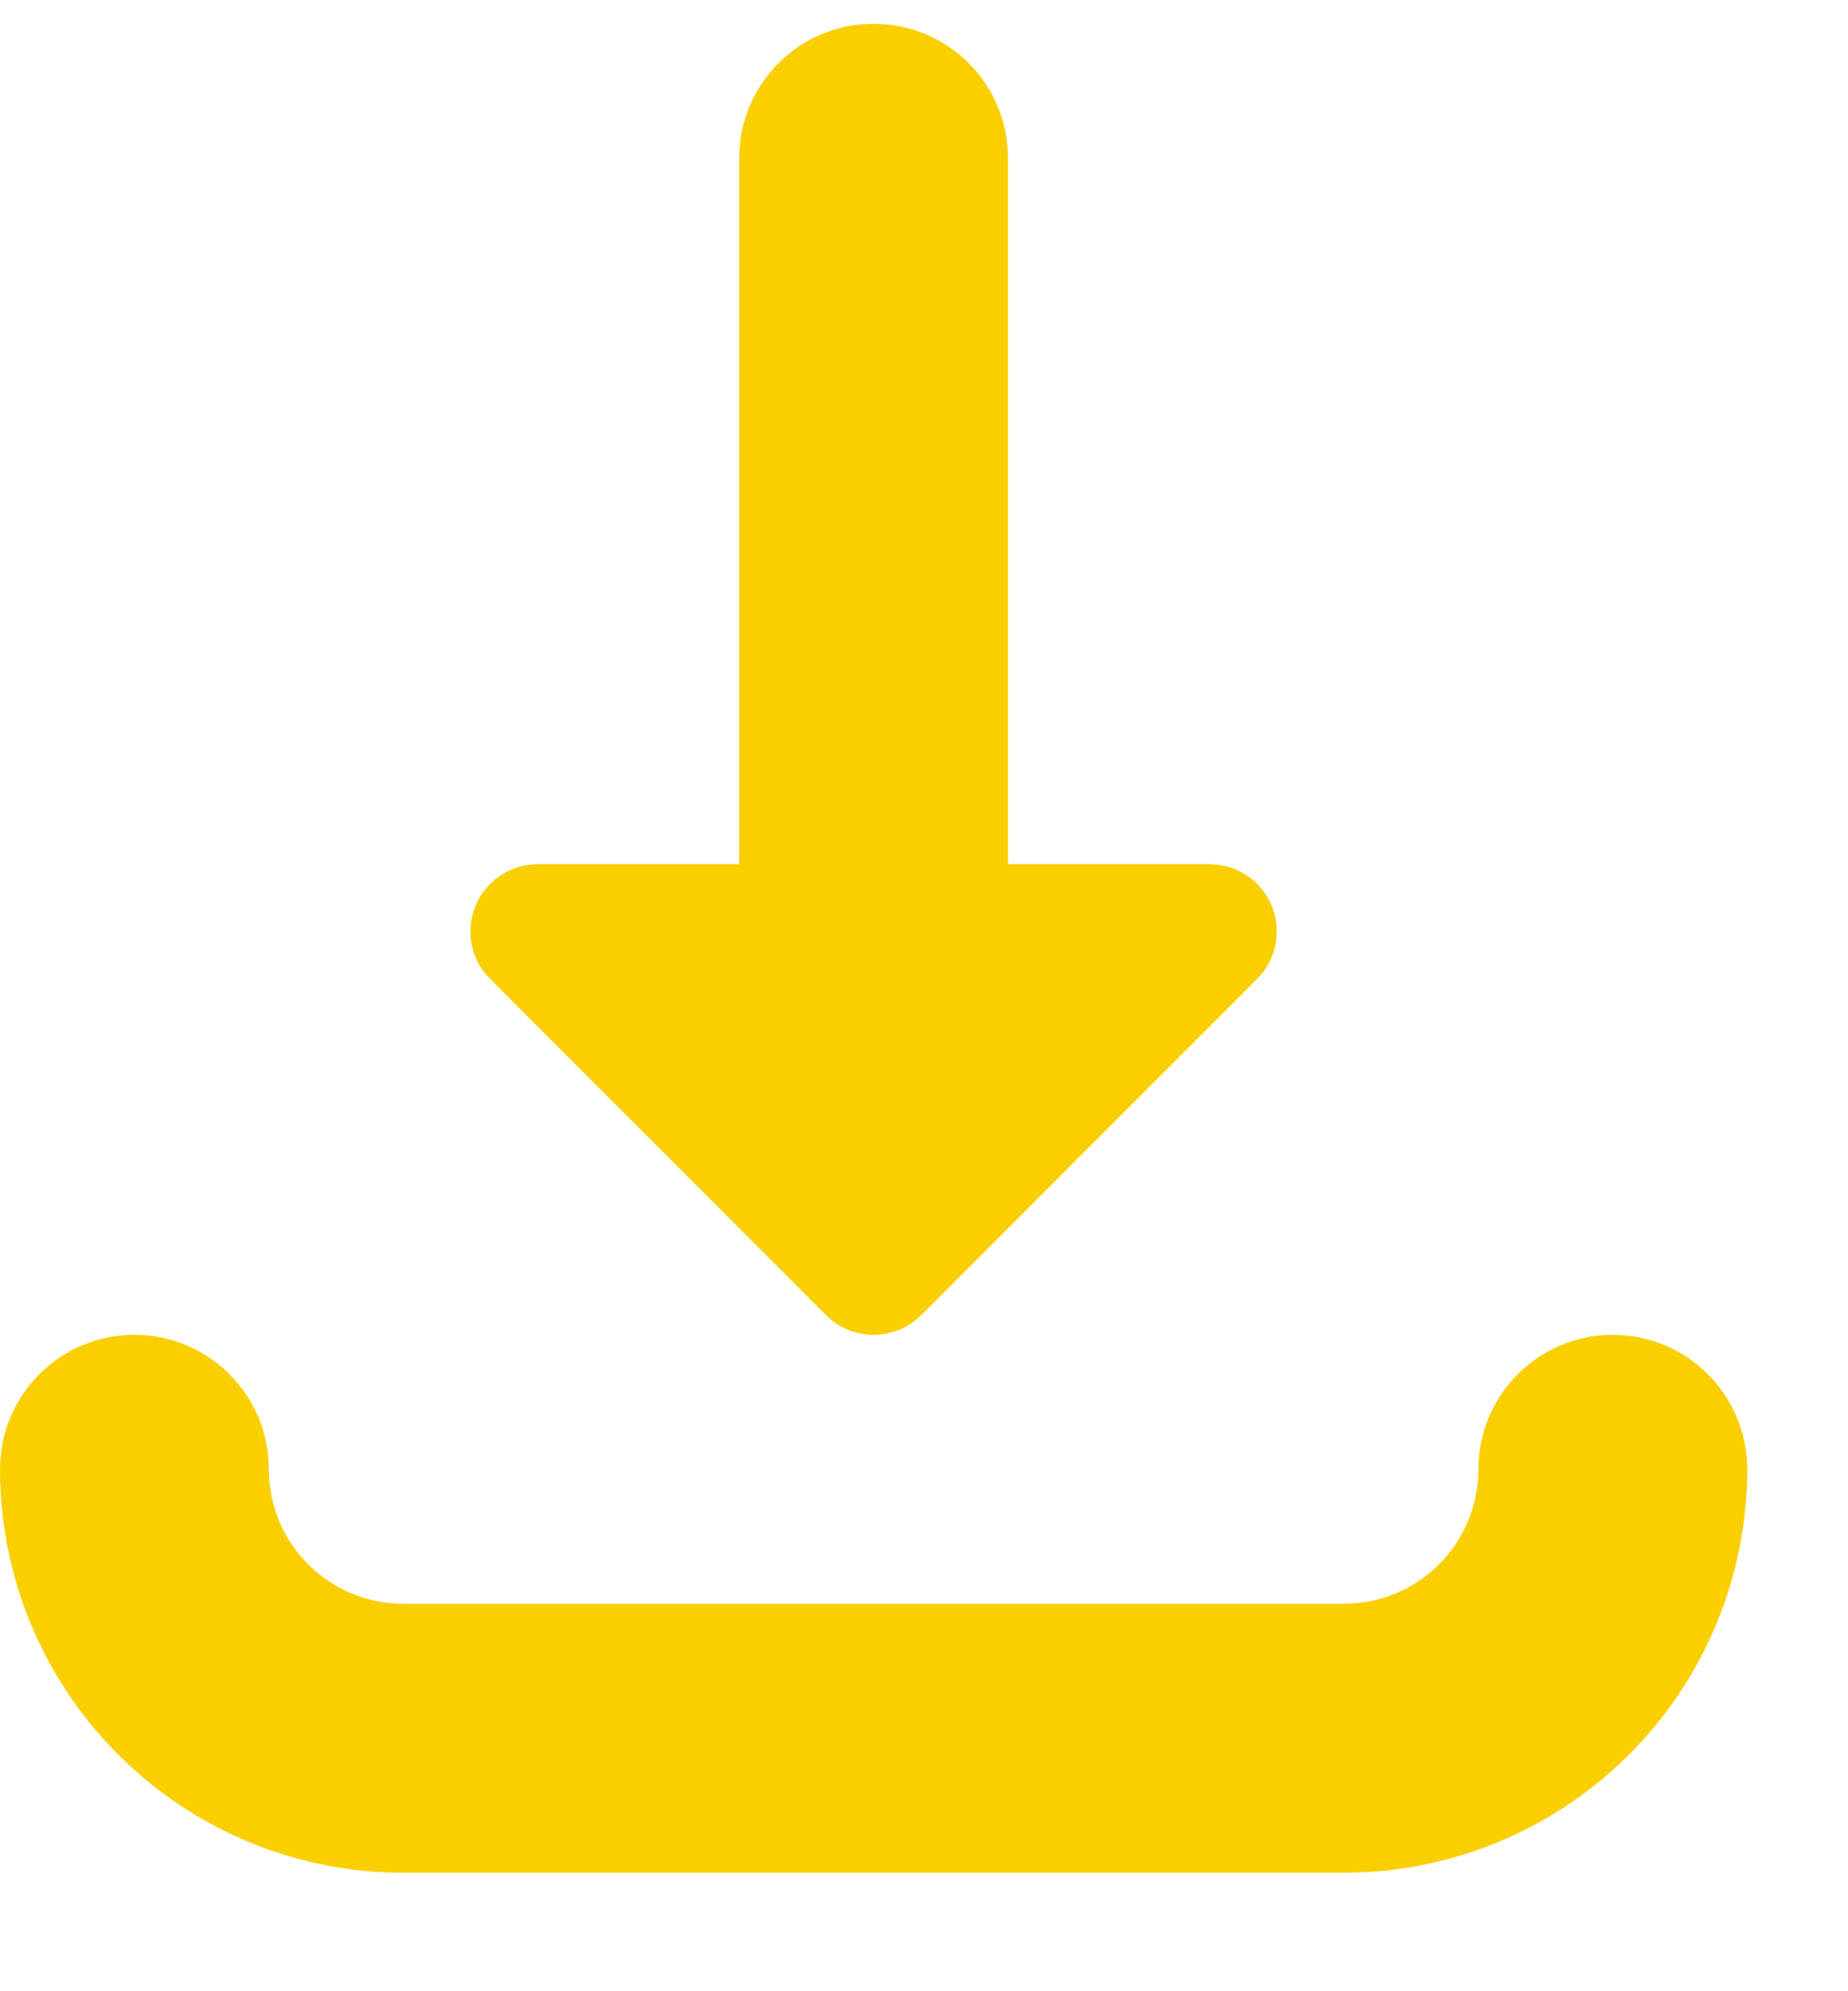 <svg width="13" height="14" viewBox="0 0 13 14" fill="none" xmlns="http://www.w3.org/2000/svg">
<g id="Vector">
<path fill-rule="evenodd" clip-rule="evenodd" d="M0.945 9.385C1.468 9.385 1.891 9.808 1.891 10.331C1.891 10.581 1.991 10.822 2.168 10.999C2.345 11.176 2.586 11.276 2.836 11.276H9.455C9.705 11.276 9.946 11.176 10.123 10.999C10.3 10.822 10.4 10.581 10.4 10.331C10.4 9.808 10.823 9.385 11.345 9.385C11.868 9.385 12.291 9.808 12.291 10.331C12.291 11.083 11.992 11.804 11.46 12.336C10.928 12.868 10.207 13.167 9.455 13.167H2.836C2.084 13.167 1.363 12.868 0.831 12.336C0.299 11.804 0 11.083 0 10.331C0 9.808 0.423 9.385 0.945 9.385Z" fill="#F9CF00"/>
<path fill-rule="evenodd" clip-rule="evenodd" d="M7.091 1.112C7.091 0.59 6.668 0.167 6.145 0.167C5.623 0.167 5.2 0.59 5.2 1.112V6.076H3.782C3.591 6.076 3.418 6.191 3.345 6.368C3.272 6.545 3.312 6.748 3.448 6.883L5.811 9.247C5.996 9.431 6.295 9.431 6.48 9.247L8.843 6.883C8.979 6.748 9.019 6.545 8.946 6.368C8.873 6.191 8.7 6.076 8.509 6.076H7.091V1.112Z" fill="#F9CF00"/>
</g>
</svg>
